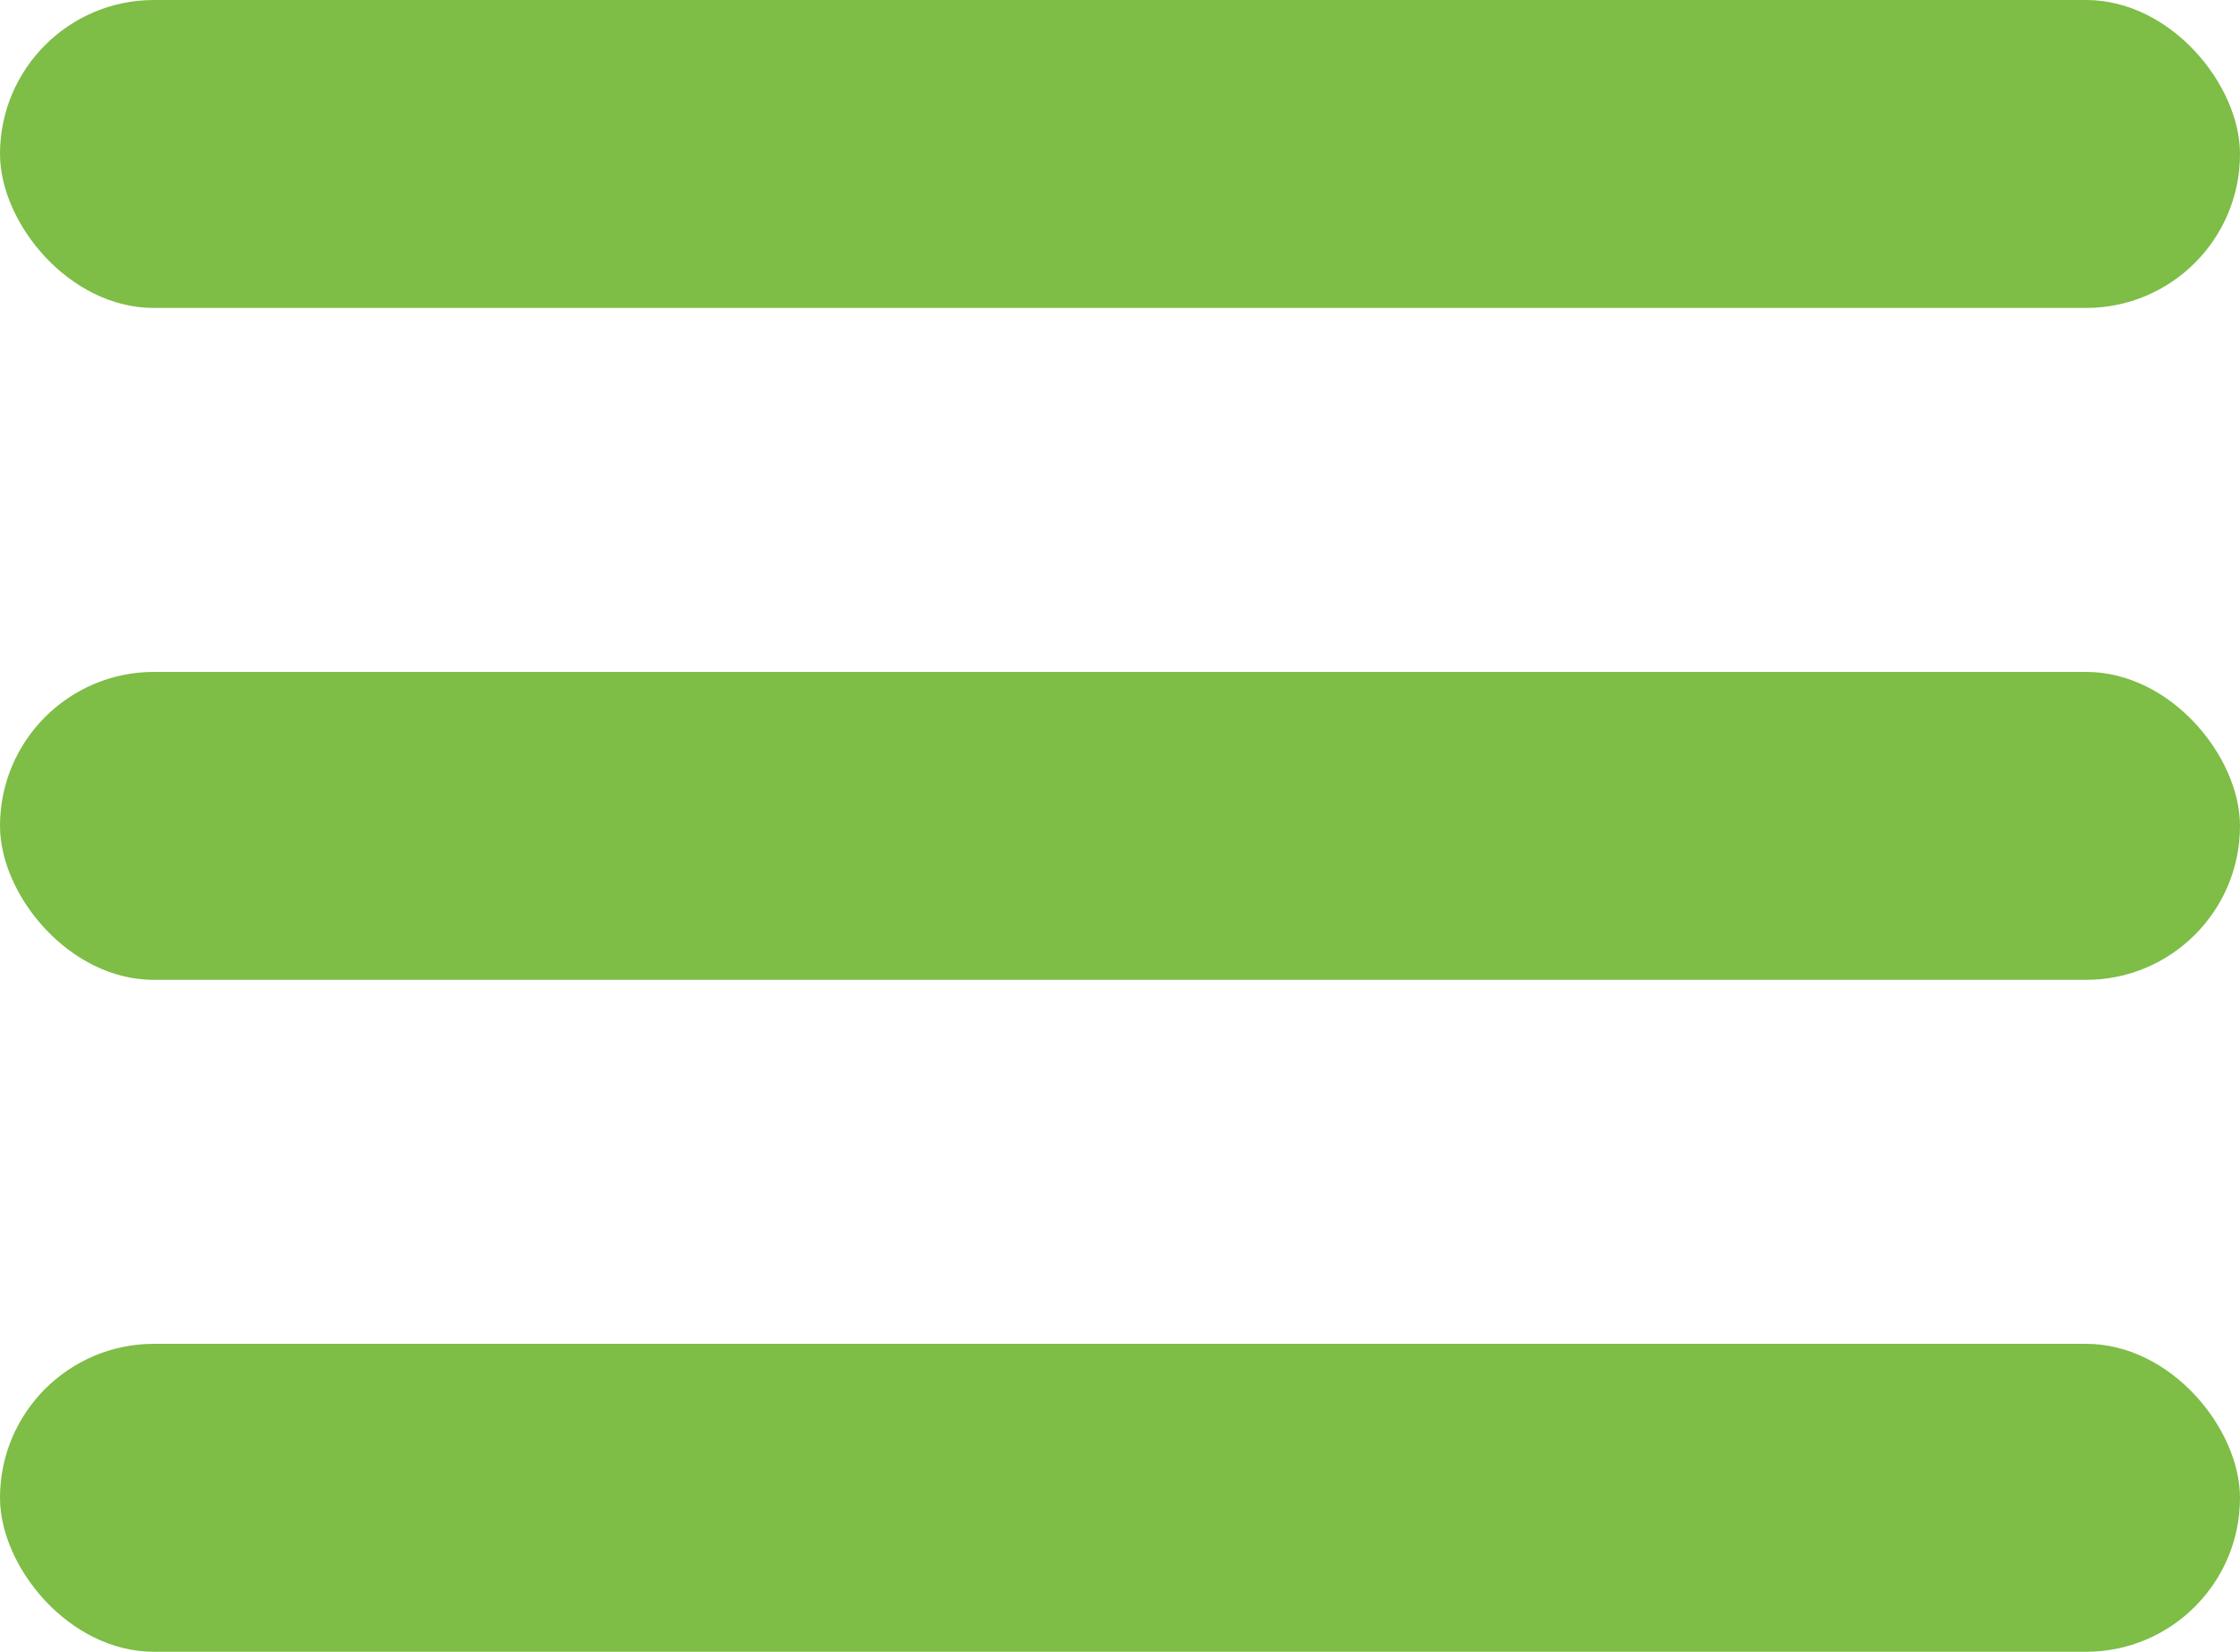 <?xml version="1.0" encoding="UTF-8"?>
<svg id="Layer_1" xmlns="http://www.w3.org/2000/svg" version="1.1" viewBox="0 0 80 59">
  <!-- Generator: Adobe Illustrator 29.5.1, SVG Export Plug-In . SVG Version: 2.1.0 Build 141)  -->
  <defs>
    <style>
      .st0 {
        fill: #7ebd46;
      }
    </style>
  </defs>
  <rect class="st0" y="0" width="80" height="11" rx="5.5" ry="5.5"/>
  <rect class="st0" y="24" width="80" height="11" rx="5.5" ry="5.5"/>
  <rect class="st0" y="48" width="80" height="11" rx="5.5" ry="5.5"/>
</svg>